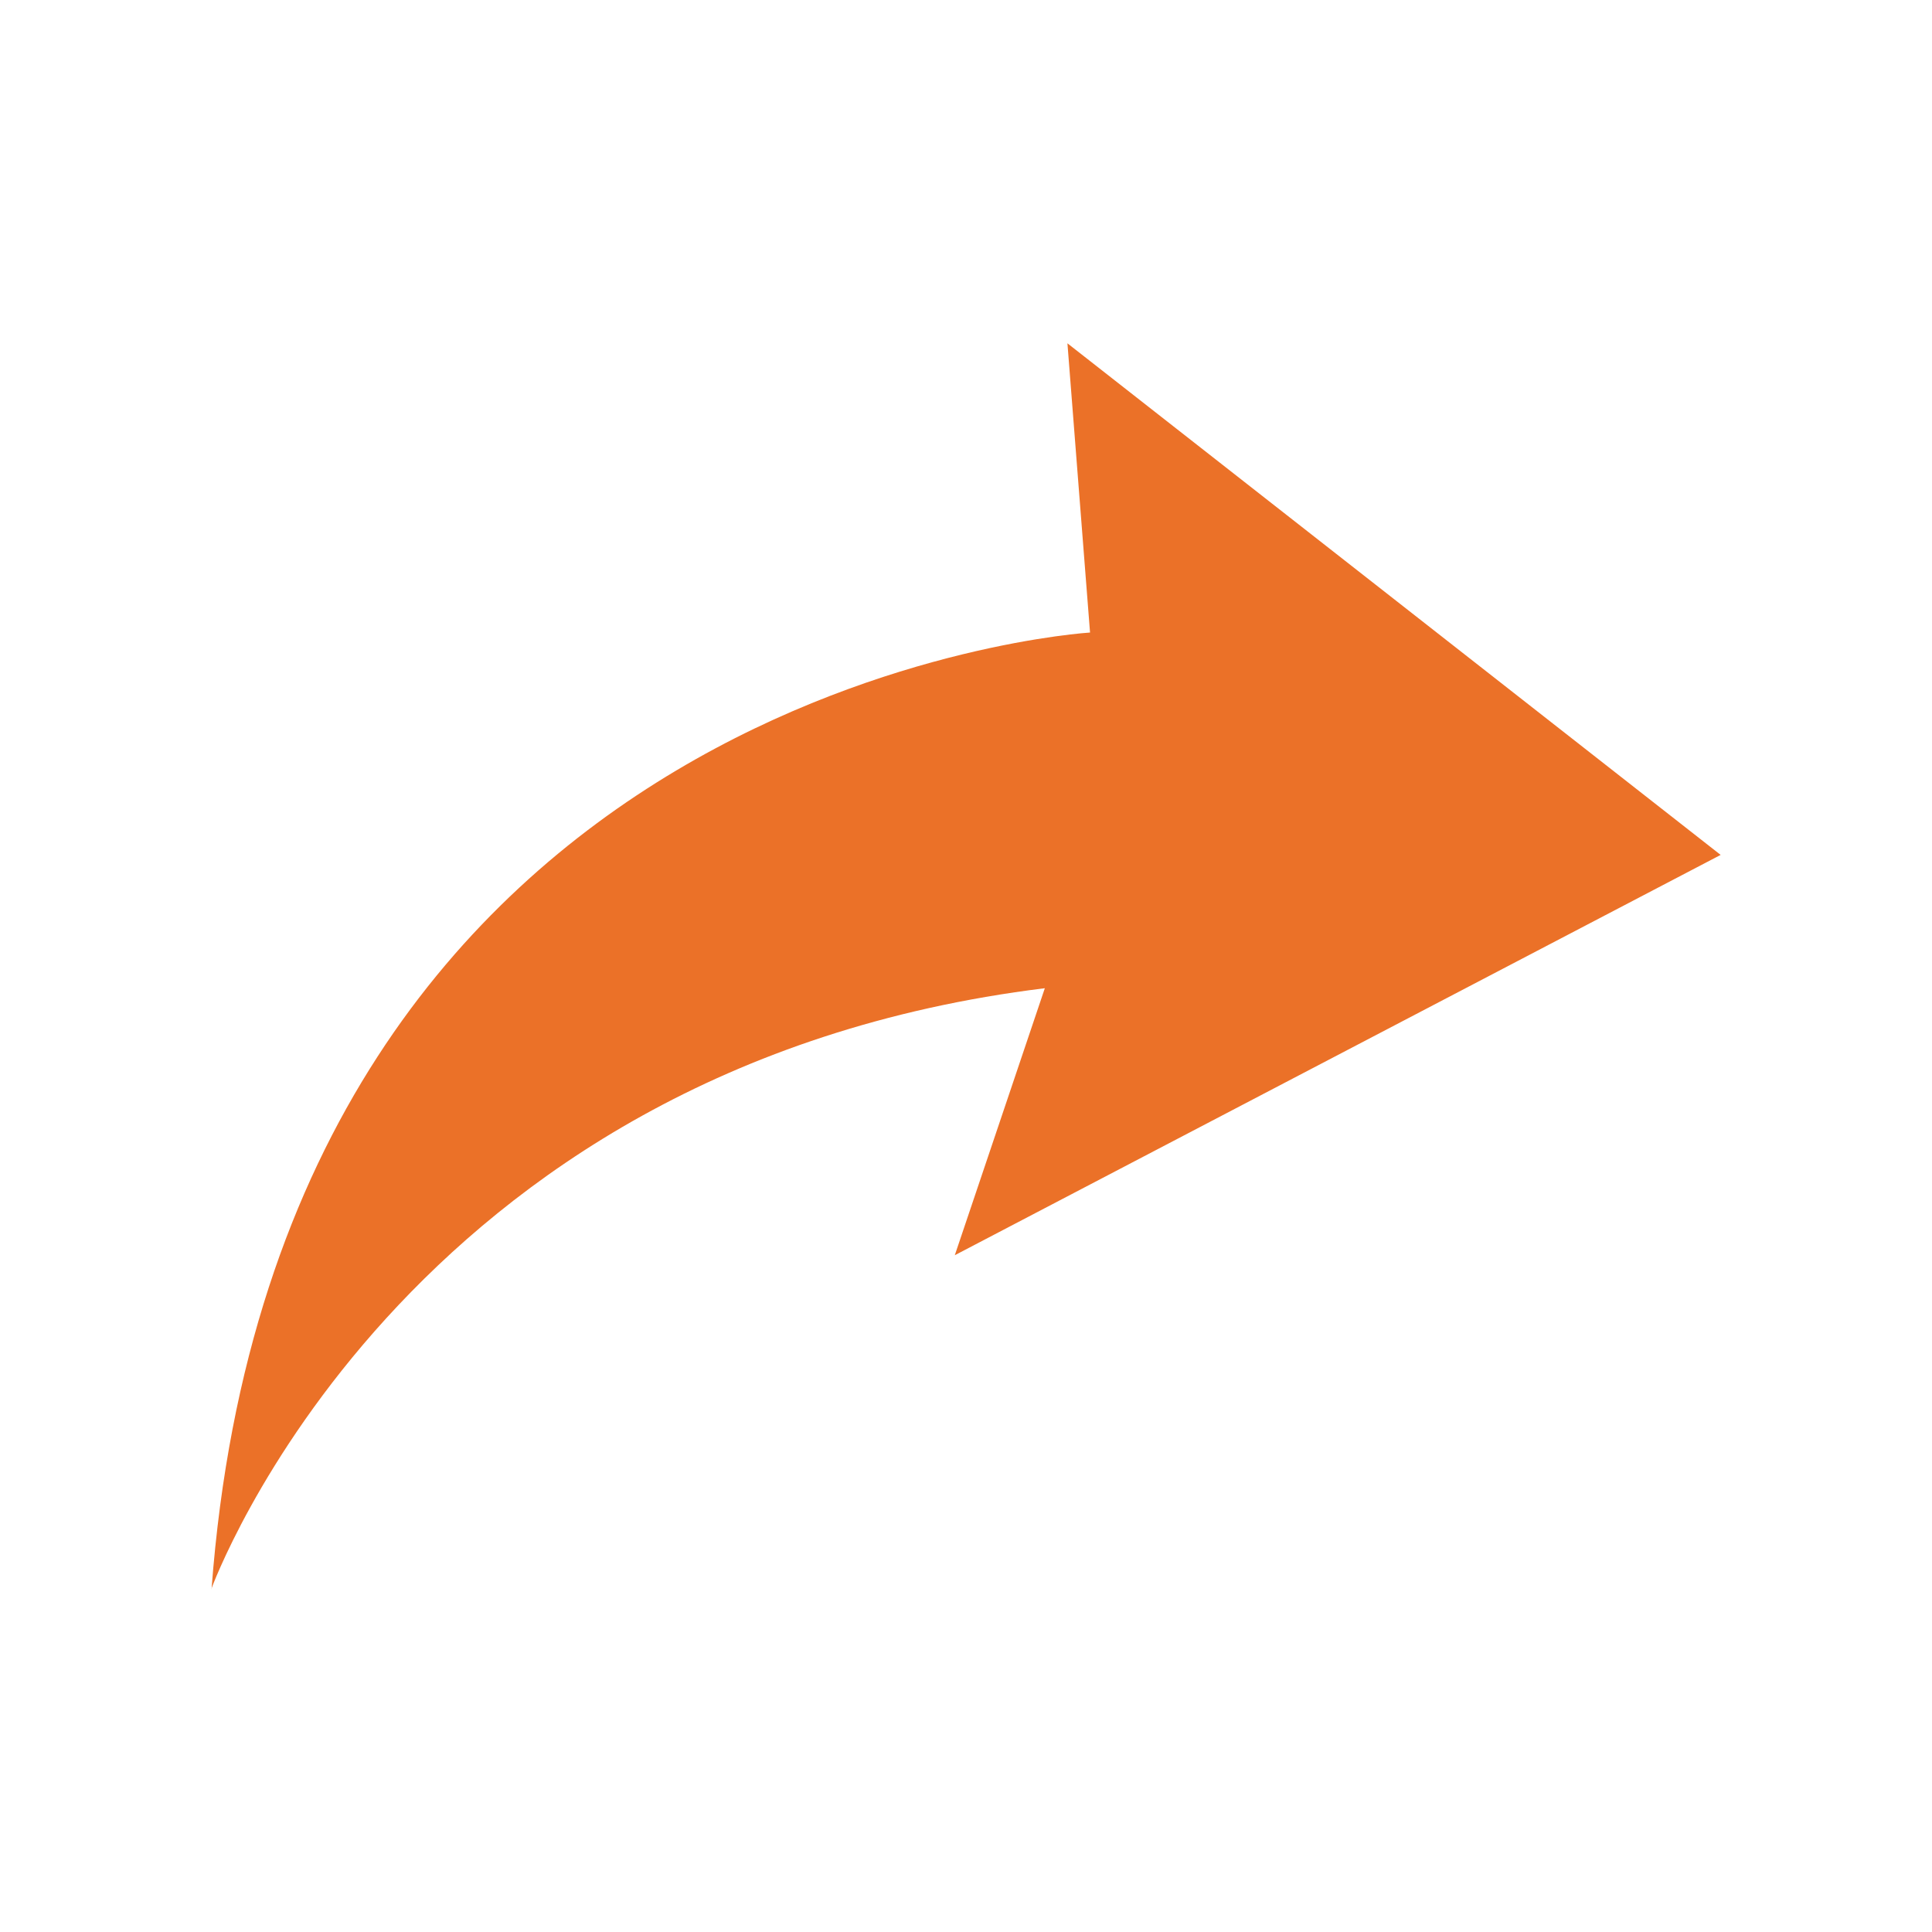 <?xml version="1.0" encoding="UTF-8"?>
<svg id="transform" xmlns="http://www.w3.org/2000/svg" viewBox="0 0 100 100">
  <path id="arrow_1" data-name="arrow 1" d="m10.94,82.24s9.75-26.98,43.14-31.09l-4.66,13.82,39.64-20.72-33.81-26.48,1.17,14.97s-41.96,2.54-45.47,49.51Z" fill="#eb7128" fill-rule="evenodd"/>
</svg>